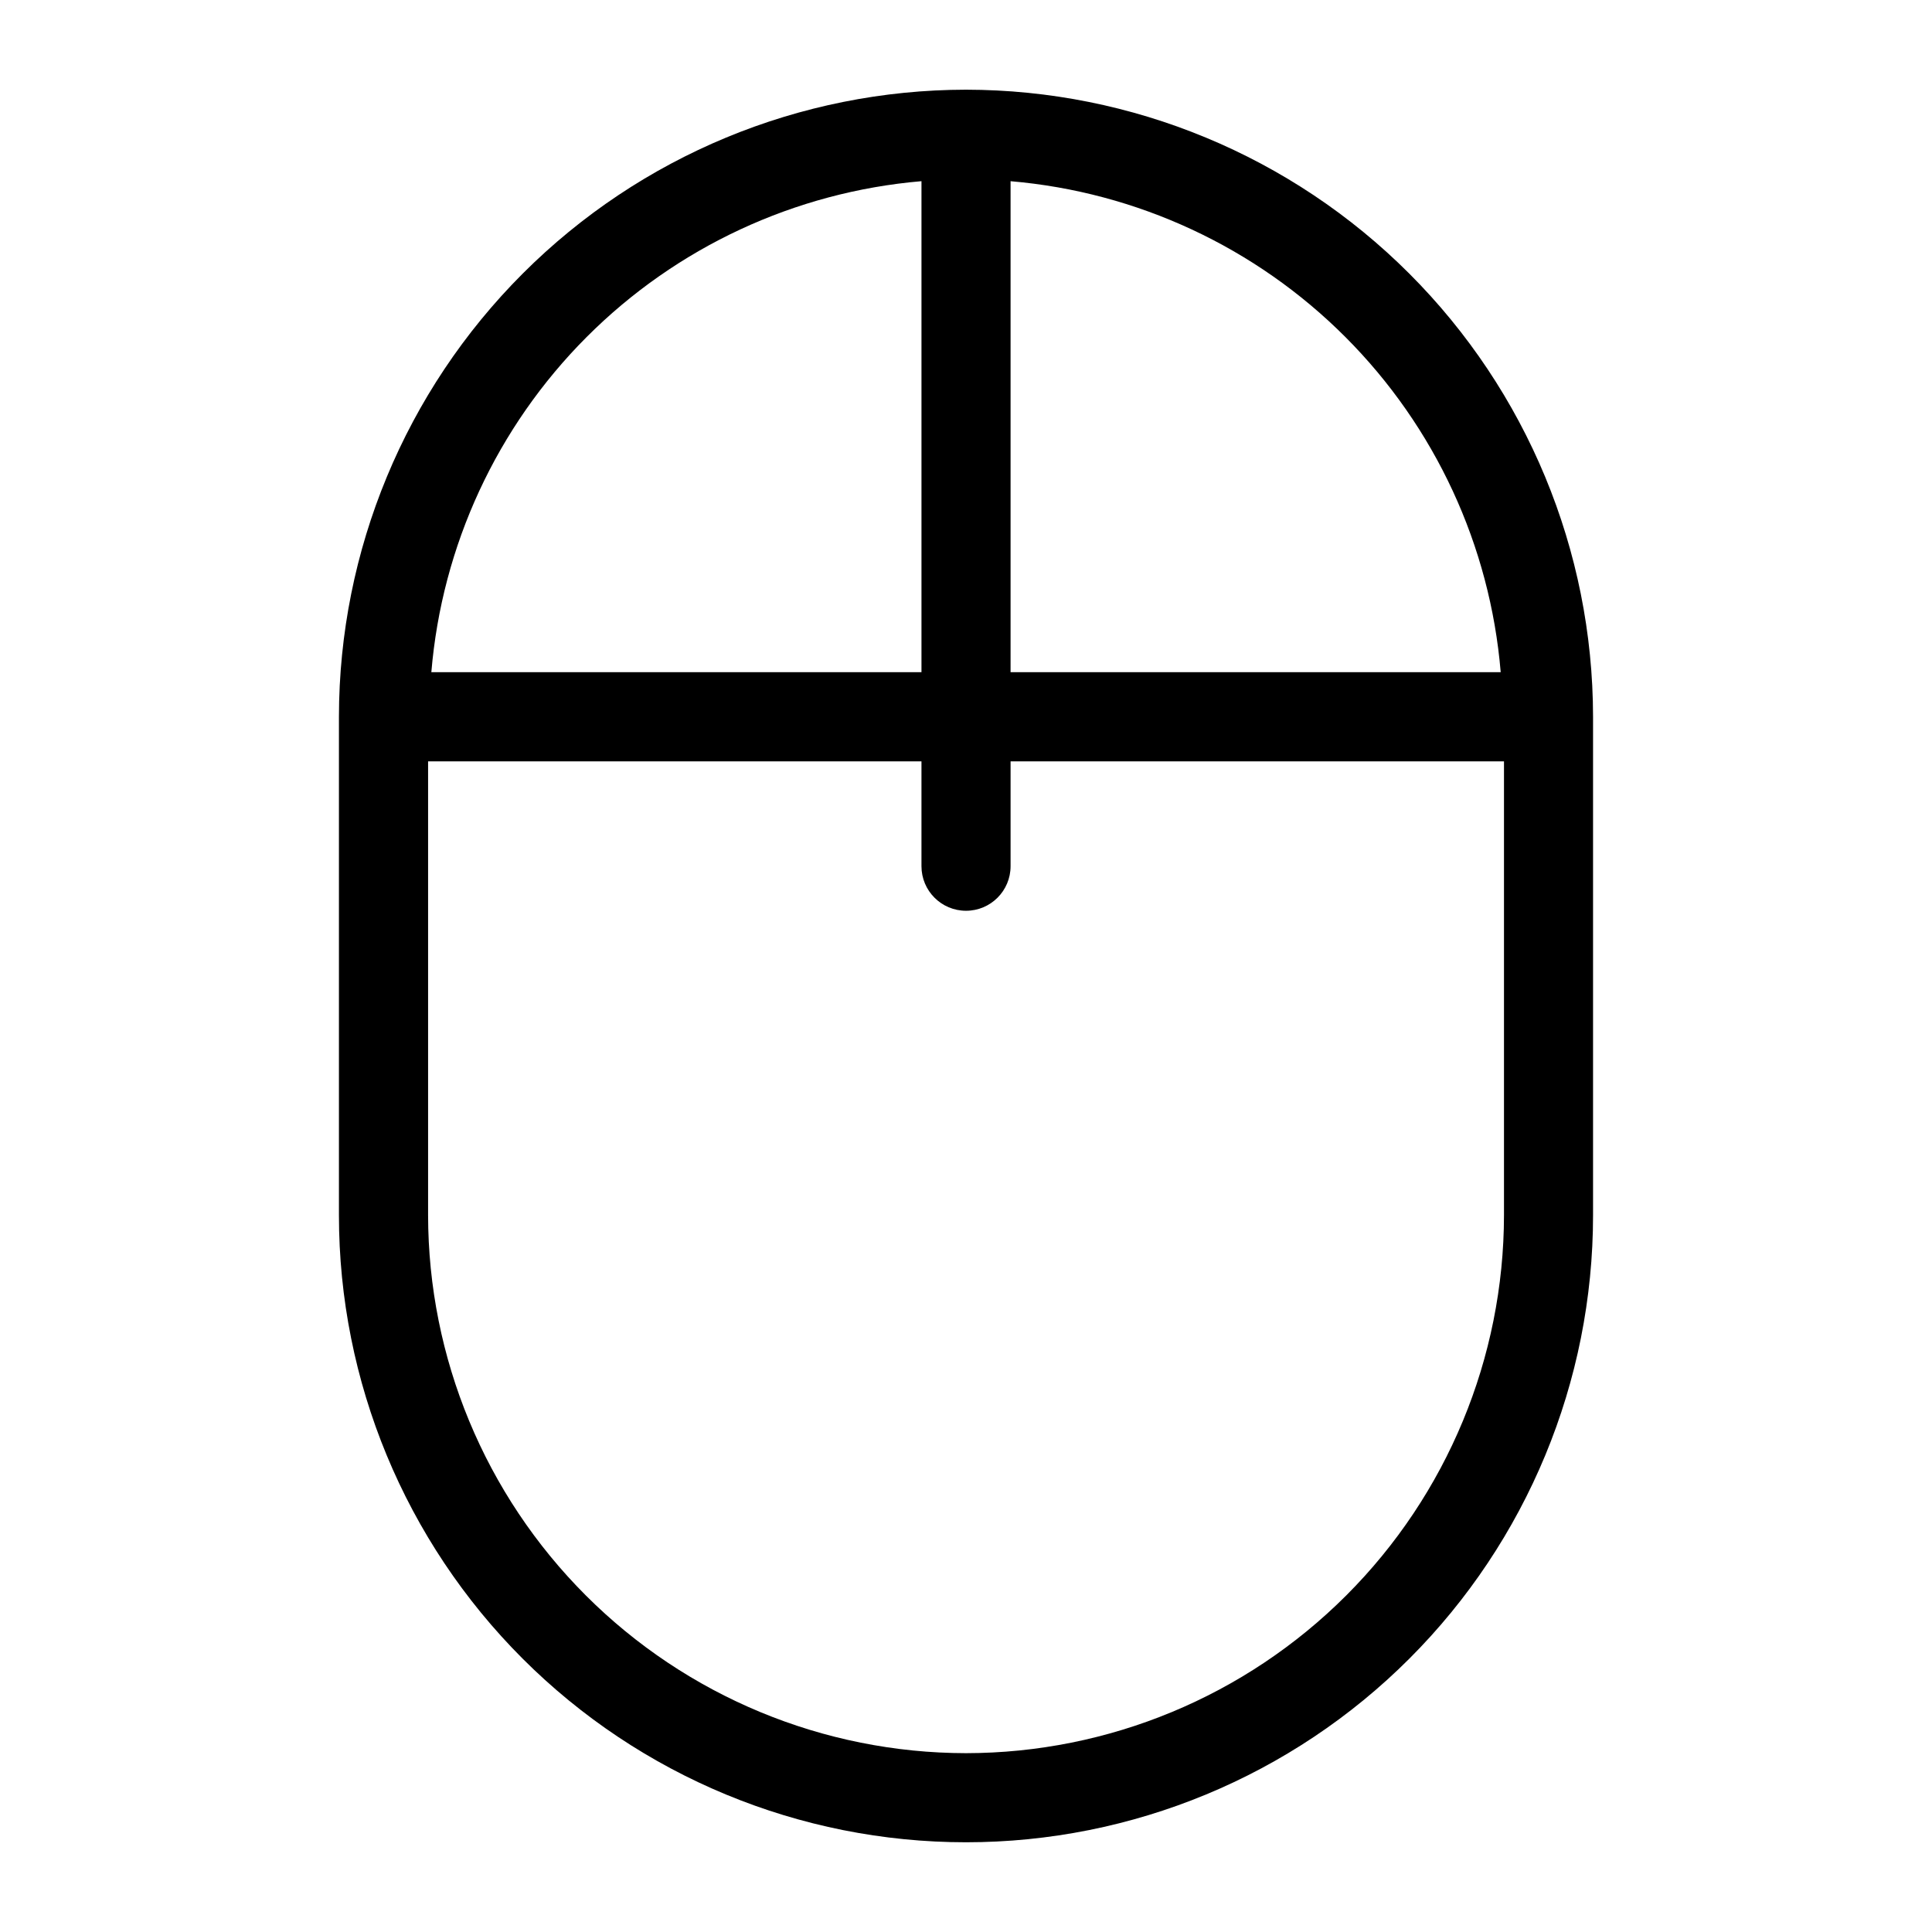 <?xml version="1.0" encoding="UTF-8"?>
<!-- Uploaded to: SVG Repo, www.svgrepo.com, Generator: SVG Repo Mixer Tools -->
<svg fill="#000000" width="800px" height="800px" version="1.1" viewBox="144 144 512 512" xmlns="http://www.w3.org/2000/svg">
 <path d="m400 167.77c-44.062 0.043-86.305 17.562-117.46 48.719s-48.676 73.398-48.719 117.46v132.09c0 44.074 17.508 86.344 48.672 117.51 31.164 31.164 73.434 48.672 117.51 48.672 44.07 0 86.34-17.508 117.5-48.672 31.164-31.164 48.672-73.434 48.672-117.51v-132.09c-0.039-44.062-17.562-86.305-48.719-117.46-31.152-31.156-73.398-48.676-117.46-48.719zm141.7 154.37h-129.89v-130.12c33.531 2.859 64.969 17.492 88.742 41.309s38.352 55.281 41.148 88.816zm-153.5-130.12v130.12h-129.89c2.797-33.535 17.375-65 41.148-88.816 23.773-23.816 55.211-38.449 88.742-41.309zm11.809 416.59c-37.797-0.039-74.035-15.074-100.76-41.801-26.727-26.727-41.762-62.961-41.801-100.76v-120.28h130.75v27.789-0.004c0 6.523 5.285 11.809 11.809 11.809 6.519 0 11.805-5.285 11.805-11.809v-27.785h130.76v120.28c-0.043 37.801-15.078 74.035-41.805 100.76-26.727 26.727-62.961 41.762-100.76 41.801z"/>
</svg>